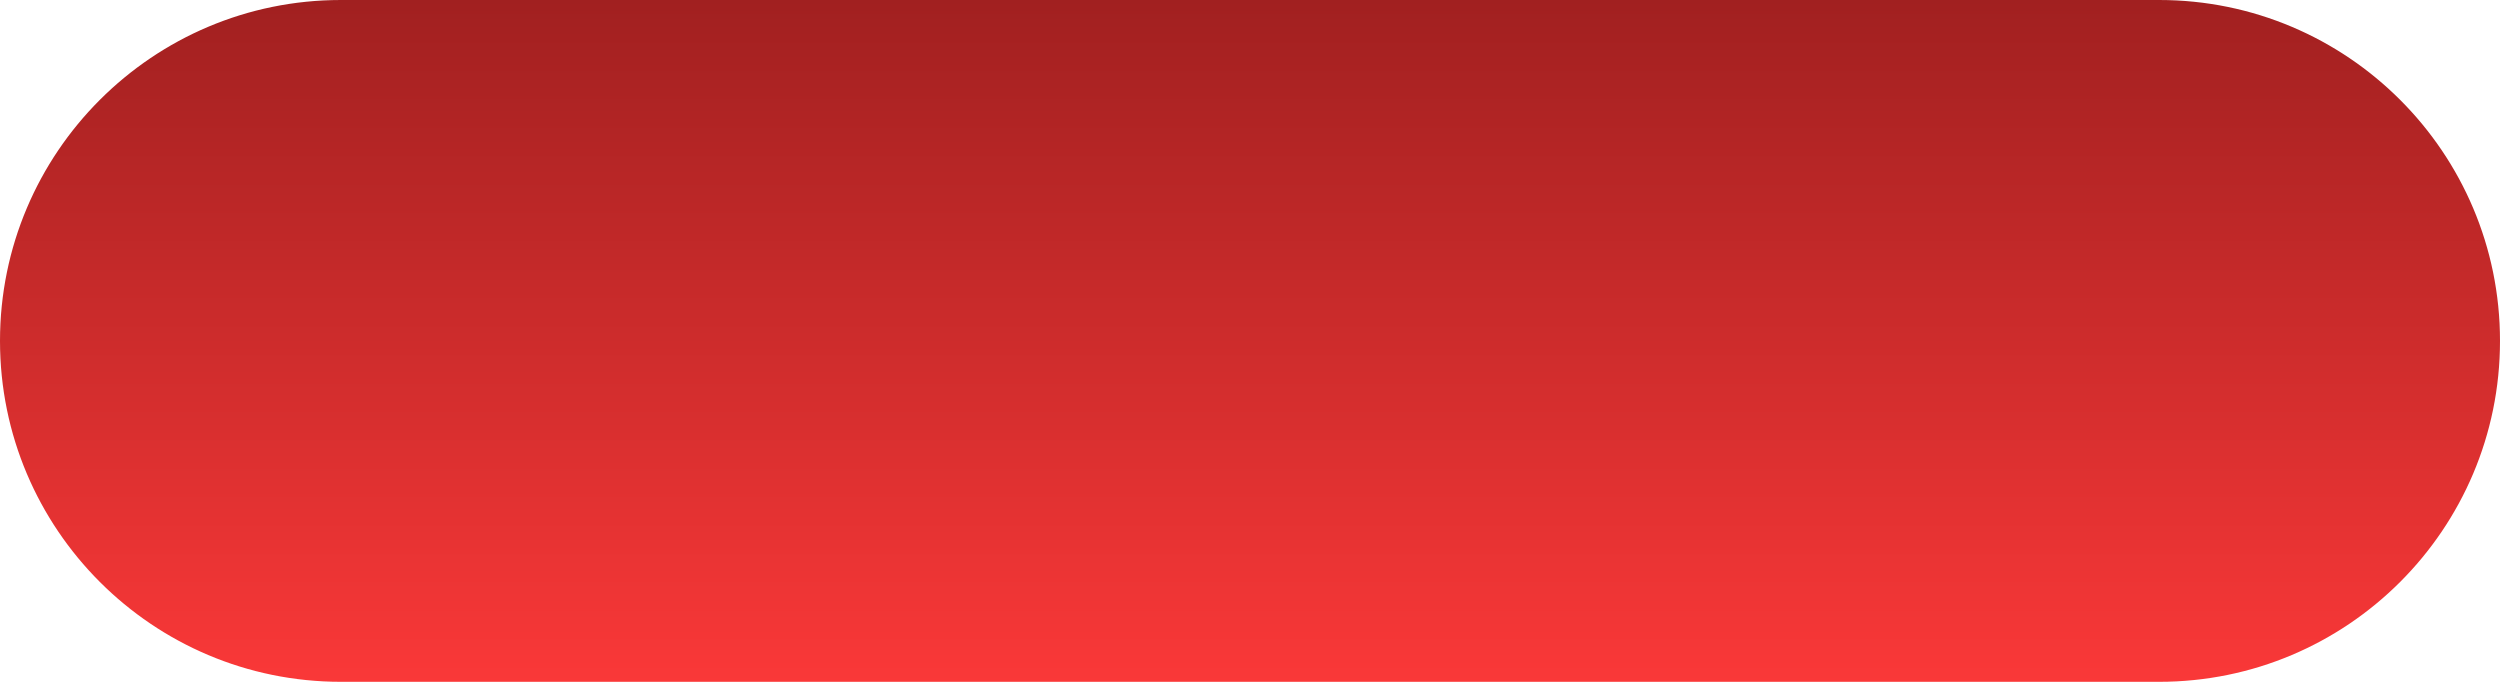<?xml version="1.0" encoding="UTF-8"?> <svg xmlns="http://www.w3.org/2000/svg" width="33" height="9" viewBox="0 0 33 9" fill="none"> <path d="M4.5 9H28.5C30.985 9 33 6.985 33 4.5C33 2.015 30.985 0 28.5 0H4.5C2.015 0 0 2.015 0 4.5C0 6.985 2.015 9 4.5 9Z" fill="url(#paint0_linear)"></path> <defs> <linearGradient id="paint0_linear" x1="16.5" y1="0" x2="16.5" y2="9" gradientUnits="userSpaceOnUse"> <stop stop-color="#A12020"></stop> <stop offset="1" stop-color="#FA3838"></stop> </linearGradient> </defs> </svg> 